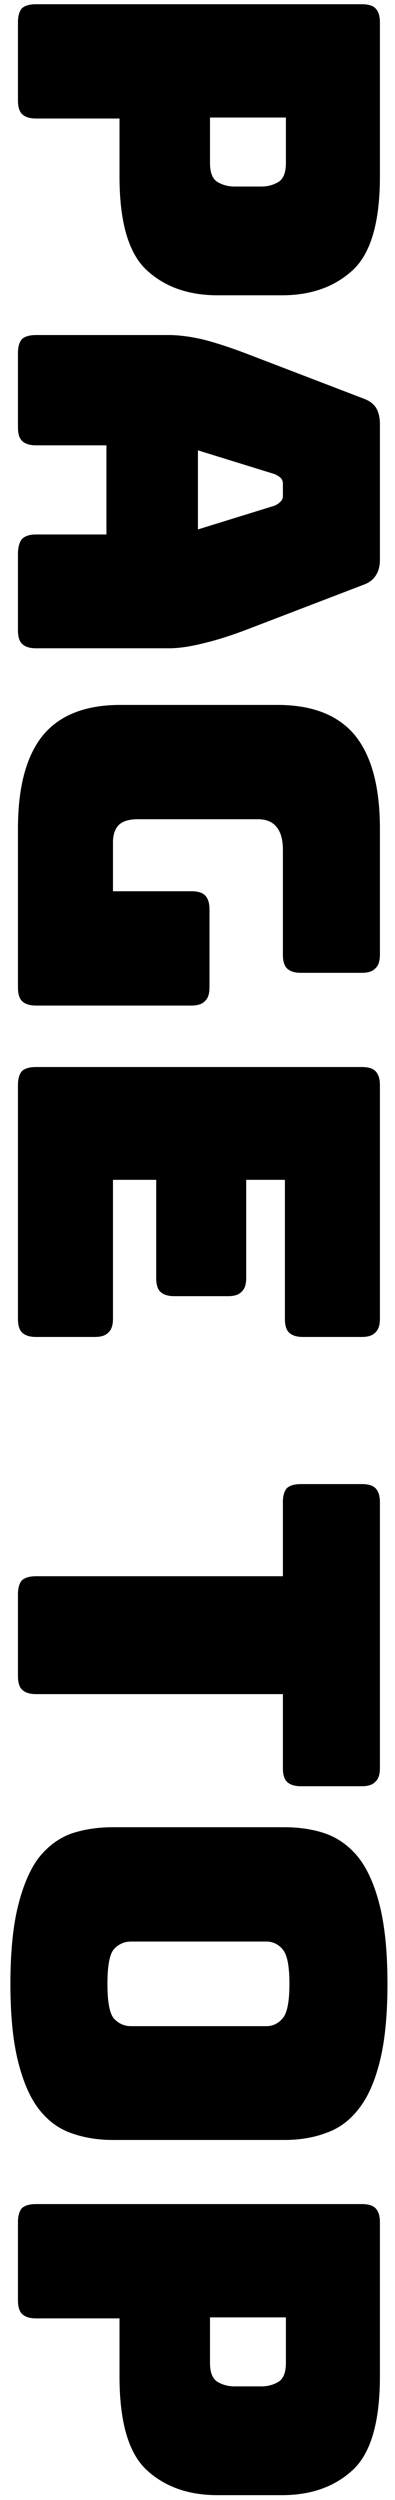 <svg width="22" height="139" fill="none" xmlns="http://www.w3.org/2000/svg"><path d="M1 127.891v-4.34c0-.354.075-.616.224-.784.168-.149.43-.224.784-.224h18.144c.355 0 .607.075.756.224.168.168.252.43.252.784v8.568c0 2.539-.504 4.275-1.512 5.208-1.008.934-2.324 1.4-3.948 1.4h-3.584c-1.624 0-2.94-.466-3.948-1.4-1.008-.933-1.512-2.669-1.512-5.208v-3.22H2.008c-.355 0-.616-.084-.784-.252-.15-.149-.224-.401-.224-.756zm14.924.952h-4.228v2.52c0 .542.14.896.42 1.064.28.168.598.252.952.252h1.484c.355 0 .672-.084.952-.252.28-.168.42-.522.42-1.064v-2.52zm-9.632-9.864c-.859 0-1.643-.131-2.352-.392-.69-.243-1.288-.691-1.792-1.344-.485-.635-.868-1.522-1.148-2.66-.28-1.12-.42-2.548-.42-4.284 0-1.736.14-3.174.42-4.312.28-1.139.663-2.035 1.148-2.688.504-.635 1.101-1.083 1.792-1.344.71-.243 1.493-.364 2.352-.364h9.548c.859 0 1.633.121 2.324.364.71.261 1.316.709 1.82 1.344.504.653.896 1.549 1.176 2.688.28 1.138.42 2.576.42 4.312 0 1.736-.14 3.164-.42 4.284-.28 1.138-.672 2.025-1.176 2.66-.504.653-1.11 1.101-1.82 1.344-.69.261-1.465.392-2.324.392H6.292zM7.3 107.947c-.373 0-.69.14-.952.42-.243.28-.364.924-.364 1.932s.121 1.652.364 1.932c.261.28.579.42.952.42h7.532c.355 0 .653-.14.896-.42.261-.28.392-.924.392-1.932s-.13-1.652-.392-1.932a1.14 1.14 0 00-.896-.42H7.3zM1 93.18v-4.536c0-.354.075-.616.224-.784.168-.149.43-.224.784-.224h13.748v-4.115c0-.355.075-.617.224-.784.168-.15.43-.224.784-.224h3.388c.355 0 .607.074.756.224.168.168.252.429.252.784v14.784c0 .354-.084.606-.252.755-.15.168-.401.252-.756.252h-3.388c-.354 0-.616-.084-.784-.251-.15-.15-.224-.402-.224-.757V94.19H2.008c-.355 0-.616-.084-.784-.252-.15-.15-.224-.402-.224-.757zm0-19.855V60.333c0-.355.075-.616.224-.784.168-.15.43-.224.784-.224h18.144c.355 0 .607.074.756.224.168.168.252.429.252.784v12.992c0 .354-.084.606-.252.756-.15.168-.401.252-.756.252h-3.276c-.355 0-.616-.084-.784-.252-.15-.15-.224-.402-.224-.756v-7.728h-2.156v5.46c0 .354-.084.606-.252.756-.15.168-.401.252-.756.252H9.708c-.355 0-.616-.084-.784-.252-.15-.15-.224-.402-.224-.756v-5.46H6.292v7.728c0 .354-.084.606-.252.756-.15.168-.401.252-.756.252H2.008c-.355 0-.616-.084-.784-.252-.15-.15-.224-.402-.224-.756zM1 54.9v-8.82c0-2.333.467-4.069 1.4-5.208.933-1.12 2.37-1.68 4.312-1.68h8.736c1.942 0 3.379.56 4.312 1.68.933 1.139 1.4 2.875 1.4 5.208v7c0 .355-.084.607-.252.756-.15.168-.401.252-.756.252h-3.388c-.354 0-.616-.084-.784-.252-.15-.149-.224-.401-.224-.756v-5.824c0-.578-.121-1.008-.364-1.288-.224-.28-.57-.42-1.036-.42H7.664c-.467 0-.812.103-1.036.308-.224.224-.336.551-.336.98v2.716h4.368c.355 0 .607.075.756.224.168.168.252.43.252.784v4.34c0 .355-.084.607-.252.756-.15.168-.401.252-.756.252H2.008c-.355 0-.616-.084-.784-.252-.15-.149-.224-.401-.224-.756zm14.28-28.545l-4.256-1.316v4.396l4.256-1.316a.956.956 0 00.364-.252.38.38 0 00.112-.28v-.7a.482.482 0 00-.112-.308 1.23 1.23 0 00-.364-.224zM2.008 24.76c-.355 0-.616-.084-.784-.252-.15-.15-.224-.401-.224-.756v-4.116c0-.355.075-.616.224-.784.168-.15.43-.224.784-.224H9.4c.56 0 1.204.084 1.932.252.728.187 1.577.467 2.548.84l6.356 2.436c.317.112.55.28.7.504.15.243.224.55.224.924v7.532c0 .355-.075.644-.224.868-.15.243-.383.42-.7.532l-6.356 2.436c-.97.373-1.82.644-2.548.812-.728.187-1.372.28-1.932.28H2.008c-.355 0-.616-.084-.784-.252-.15-.15-.224-.401-.224-.756v-4.228c0-.373.075-.653.224-.84.168-.168.43-.252.784-.252h3.92V24.76h-3.92zM1 5.583v-4.34c0-.355.075-.616.224-.784.168-.15.43-.224.784-.224h18.144c.355 0 .607.074.756.224.168.168.252.43.252.784V9.81c0 2.538-.504 4.274-1.512 5.208-1.008.933-2.324 1.4-3.948 1.4h-3.584c-1.624 0-2.94-.467-3.948-1.4-1.008-.934-1.512-2.67-1.512-5.208V6.59H2.008c-.355 0-.616-.084-.784-.252-.15-.15-.224-.402-.224-.756zm14.924.952h-4.228v2.52c0 .541.14.896.42 1.064.28.168.598.252.952.252h1.484c.355 0 .672-.084.952-.252.28-.168.42-.523.42-1.064v-2.52z" fill="#000"/></svg>